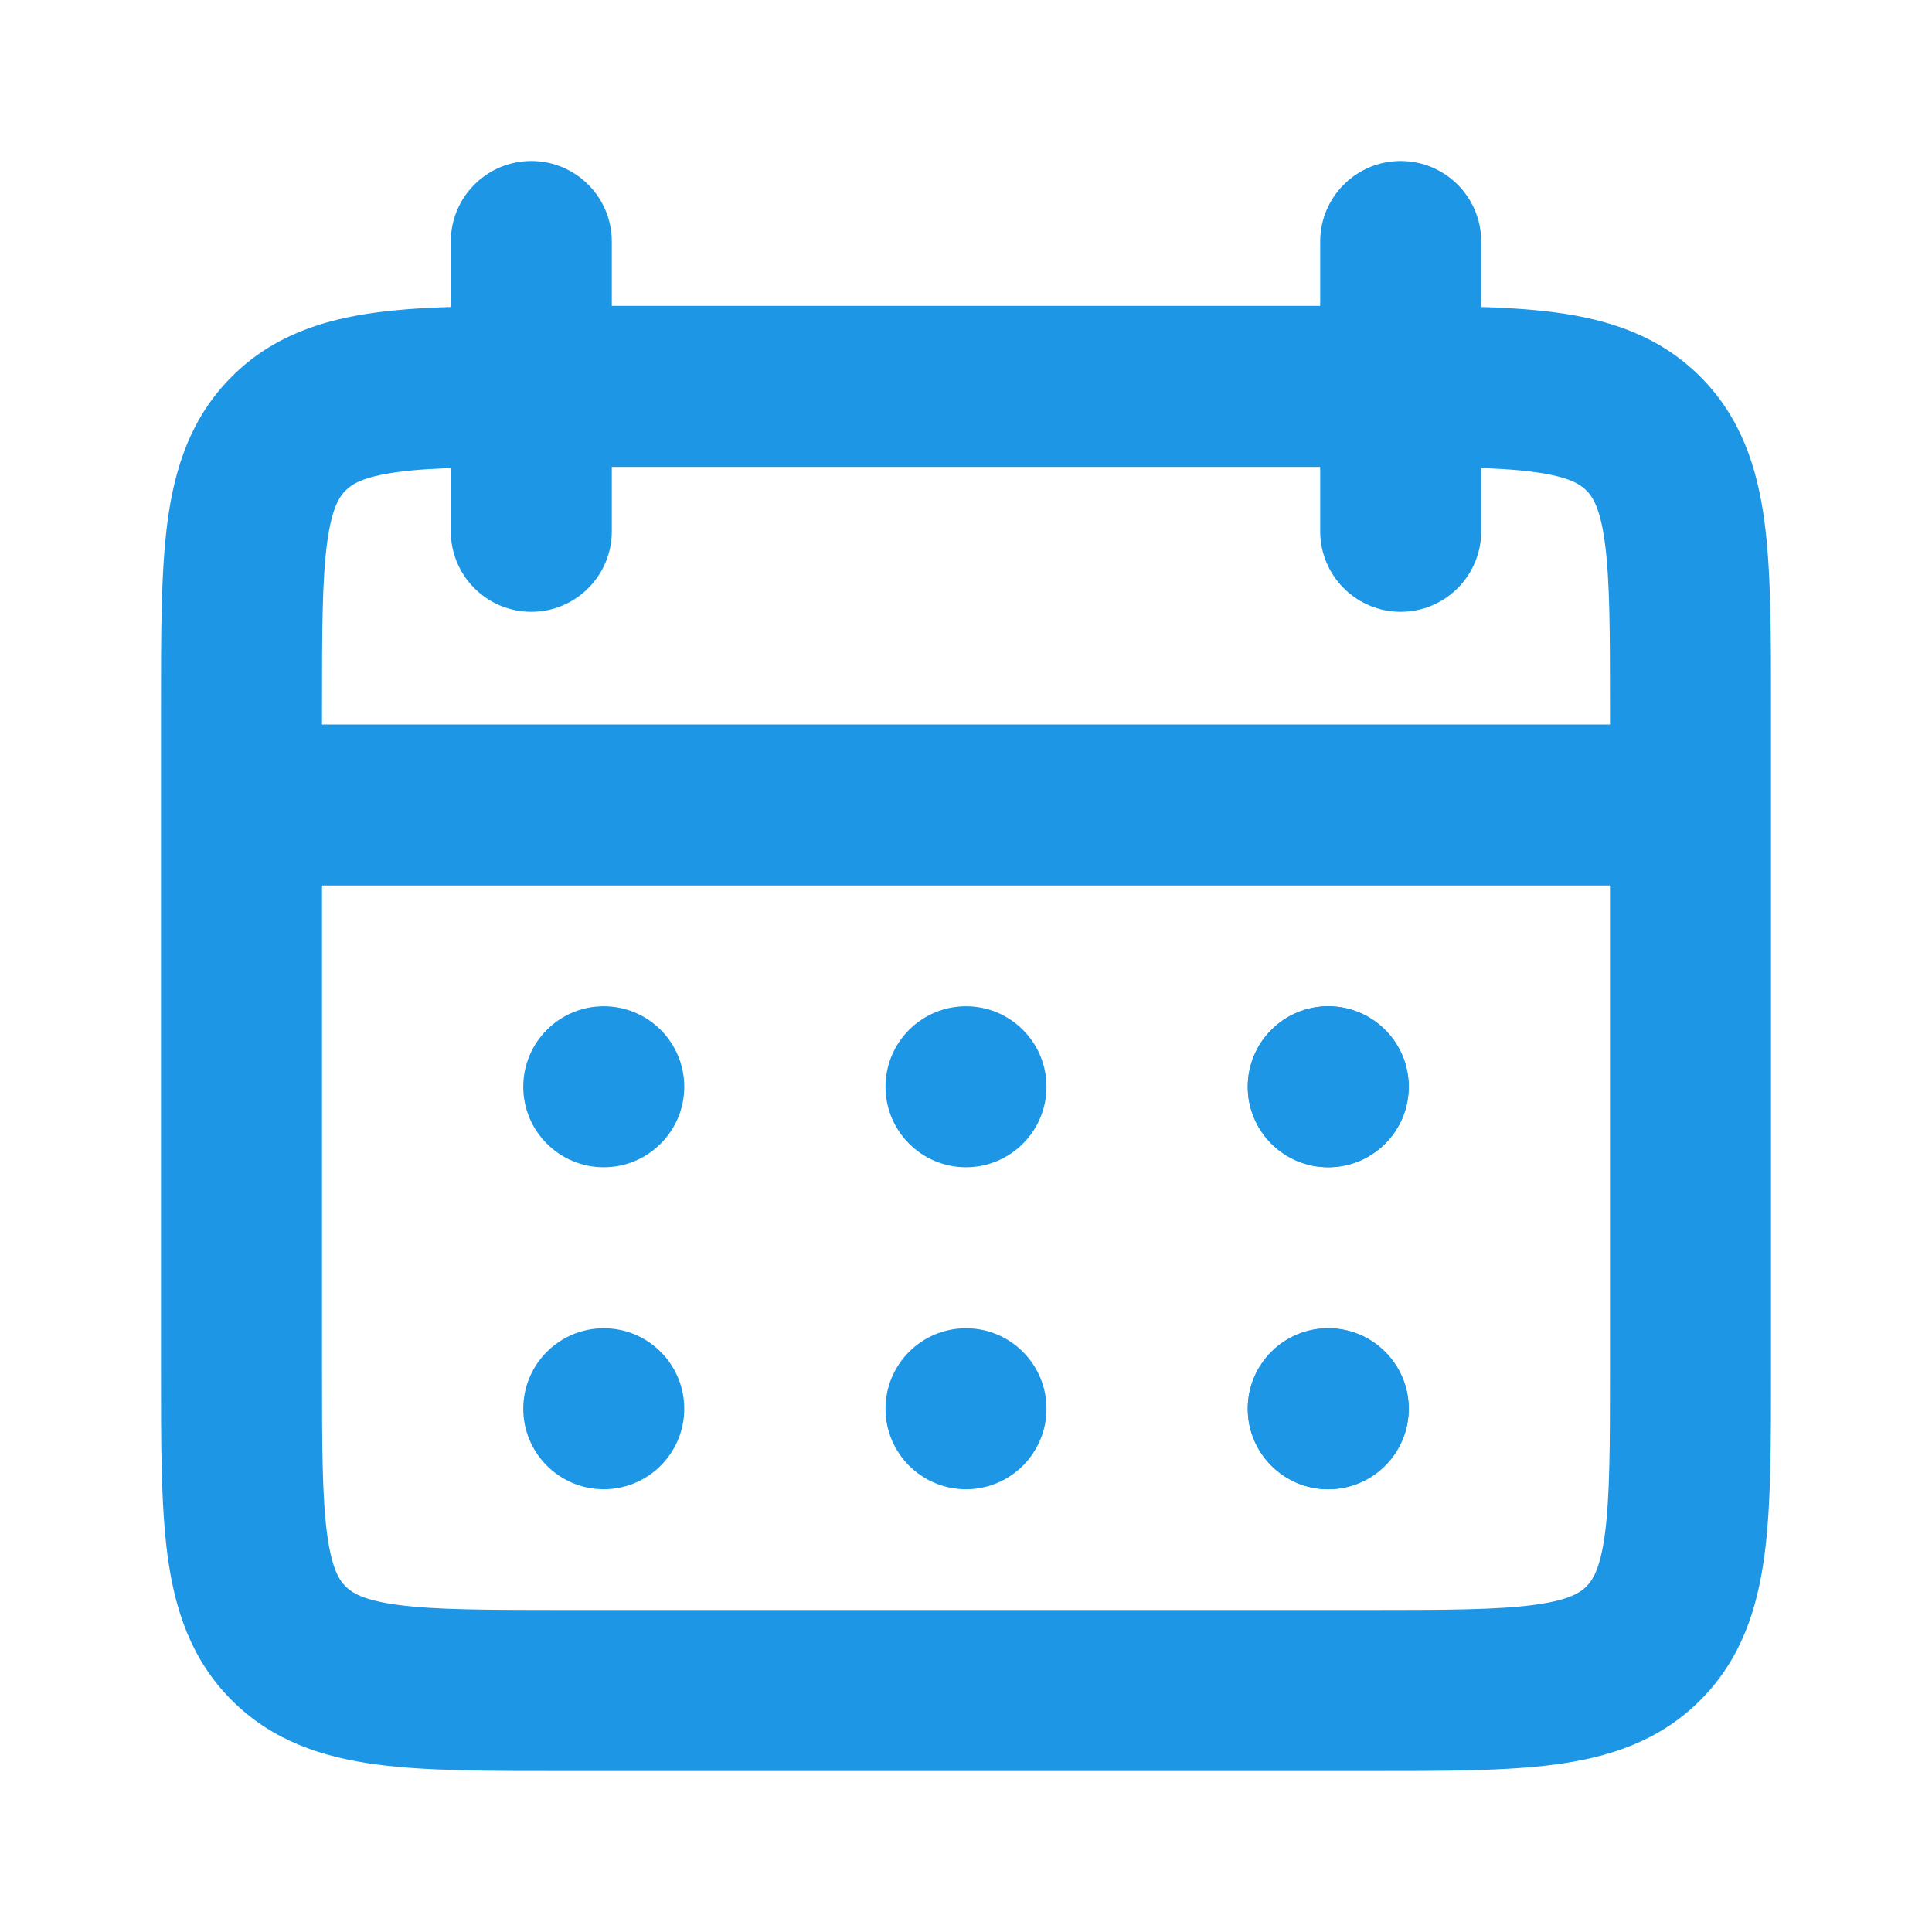 <?xml version="1.0" encoding="UTF-8"?>
<svg xmlns="http://www.w3.org/2000/svg" width="24" height="24" viewBox="0 0 24 24" fill="none">
  <g clip-path="url(#clip0_807_141194)">
    <path d="M18.4 3C18.4 2.448 17.952 2 17.4 2C16.848 2 16.4 2.448 16.4 3H18.4ZM16.4 6.6C16.4 7.152 16.848 7.6 17.4 7.6C17.952 7.6 18.4 7.152 18.4 6.6H16.4ZM7.6 3C7.6 2.448 7.152 2 6.6 2C6.048 2 5.6 2.448 5.6 3H7.6ZM5.6 6.6C5.6 7.152 6.048 7.6 6.6 7.6C7.152 7.6 7.6 7.152 7.6 6.6H5.6ZM3.586 20.414L2.879 21.121L3.586 20.414ZM20.414 20.414L19.707 19.707L20.414 20.414ZM20.414 5.386L21.121 4.679L20.414 5.386ZM3.586 5.386L2.879 4.679L3.586 5.386ZM21 8.8H20V17H21H22V8.8H21ZM17 21V20H7V21V22H17V21ZM3 17H4V8.8H3H2V17H3ZM7.001 4.8V5.8C7.008 5.8 7.015 5.8 7.022 5.8C7.029 5.8 7.036 5.8 7.043 5.8C7.05 5.8 7.057 5.8 7.064 5.8C7.07 5.8 7.077 5.8 7.084 5.8C7.091 5.8 7.098 5.8 7.105 5.8C7.112 5.8 7.119 5.8 7.126 5.8C7.132 5.8 7.139 5.8 7.146 5.8C7.153 5.8 7.16 5.8 7.167 5.8C7.174 5.8 7.181 5.8 7.188 5.8C7.194 5.8 7.201 5.8 7.208 5.8C7.215 5.8 7.222 5.8 7.229 5.8C7.236 5.8 7.242 5.8 7.249 5.8C7.256 5.8 7.263 5.8 7.27 5.8C7.277 5.8 7.284 5.8 7.29 5.8C7.297 5.8 7.304 5.8 7.311 5.8C7.318 5.8 7.325 5.8 7.332 5.8C7.338 5.8 7.345 5.8 7.352 5.8C7.359 5.8 7.366 5.8 7.373 5.8C7.379 5.8 7.386 5.8 7.393 5.8C7.4 5.8 7.407 5.8 7.414 5.8C7.42 5.8 7.427 5.8 7.434 5.8C7.441 5.8 7.448 5.8 7.455 5.8C7.461 5.8 7.468 5.8 7.475 5.8C7.482 5.8 7.489 5.8 7.495 5.8C7.502 5.8 7.509 5.8 7.516 5.8C7.523 5.8 7.529 5.8 7.536 5.8C7.543 5.8 7.55 5.8 7.557 5.8C7.563 5.8 7.57 5.8 7.577 5.8C7.584 5.8 7.591 5.8 7.597 5.8C7.604 5.8 7.611 5.8 7.618 5.8C7.625 5.8 7.631 5.8 7.638 5.8C7.645 5.8 7.652 5.8 7.658 5.8C7.665 5.8 7.672 5.8 7.679 5.8C7.685 5.8 7.692 5.8 7.699 5.8C7.706 5.8 7.713 5.8 7.719 5.8C7.726 5.8 7.733 5.8 7.74 5.8C7.746 5.8 7.753 5.8 7.76 5.8C7.767 5.8 7.773 5.8 7.78 5.8C7.787 5.8 7.794 5.8 7.8 5.8C7.807 5.8 7.814 5.8 7.821 5.8C7.827 5.8 7.834 5.8 7.841 5.8C7.848 5.8 7.854 5.8 7.861 5.8C7.868 5.8 7.874 5.8 7.881 5.8C7.888 5.8 7.895 5.8 7.901 5.8C7.908 5.8 7.915 5.8 7.922 5.8C7.928 5.8 7.935 5.8 7.942 5.8C7.948 5.8 7.955 5.8 7.962 5.8C7.969 5.8 7.975 5.8 7.982 5.8C7.989 5.8 7.995 5.8 8.002 5.8C8.009 5.8 8.016 5.8 8.022 5.8C8.029 5.8 8.036 5.8 8.042 5.8C8.049 5.8 8.056 5.8 8.062 5.8C8.069 5.8 8.076 5.8 8.082 5.8C8.089 5.8 8.096 5.8 8.103 5.8C8.109 5.8 8.116 5.8 8.123 5.8C8.129 5.8 8.136 5.8 8.143 5.8C8.149 5.8 8.156 5.8 8.163 5.8C8.169 5.8 8.176 5.8 8.183 5.8C8.189 5.8 8.196 5.8 8.203 5.8C8.209 5.8 8.216 5.8 8.223 5.8C8.229 5.8 8.236 5.8 8.243 5.8C8.249 5.8 8.256 5.8 8.263 5.8C8.269 5.8 8.276 5.8 8.283 5.8C8.289 5.8 8.296 5.8 8.303 5.8C8.309 5.8 8.316 5.8 8.323 5.8C8.329 5.8 8.336 5.8 8.342 5.8C8.349 5.8 8.356 5.8 8.362 5.8C8.369 5.8 8.376 5.8 8.382 5.8C8.389 5.8 8.396 5.8 8.402 5.8C8.409 5.8 8.415 5.8 8.422 5.8C8.429 5.8 8.435 5.8 8.442 5.8C8.449 5.8 8.455 5.8 8.462 5.8C8.468 5.8 8.475 5.8 8.482 5.8C8.488 5.8 8.495 5.8 8.502 5.8C8.508 5.8 8.515 5.8 8.521 5.8C8.528 5.8 8.535 5.8 8.541 5.8C8.548 5.8 8.554 5.8 8.561 5.8C8.568 5.8 8.574 5.8 8.581 5.8C8.587 5.8 8.594 5.8 8.601 5.8C8.607 5.8 8.614 5.8 8.62 5.8C8.627 5.8 8.634 5.8 8.64 5.8C8.647 5.8 8.653 5.8 8.66 5.8C8.667 5.8 8.673 5.8 8.68 5.8C8.686 5.8 8.693 5.8 8.699 5.8C8.706 5.8 8.713 5.8 8.719 5.8C8.726 5.8 8.732 5.8 8.739 5.8C8.746 5.8 8.752 5.8 8.759 5.8C8.765 5.8 8.772 5.8 8.778 5.8C8.785 5.8 8.792 5.8 8.798 5.8C8.805 5.8 8.811 5.8 8.818 5.8C8.824 5.8 8.831 5.8 8.837 5.8C8.844 5.8 8.851 5.8 8.857 5.8C8.864 5.8 8.87 5.8 8.877 5.8C8.883 5.8 8.89 5.8 8.896 5.8C8.903 5.8 8.91 5.8 8.916 5.8C8.923 5.8 8.929 5.8 8.936 5.8C8.942 5.8 8.949 5.8 8.955 5.8C8.962 5.8 8.968 5.8 8.975 5.8C8.982 5.8 8.988 5.8 8.995 5.8C9.001 5.8 9.008 5.8 9.014 5.8C9.021 5.8 9.027 5.8 9.034 5.8C9.04 5.8 9.047 5.8 9.053 5.8C9.06 5.8 9.066 5.8 9.073 5.8C9.079 5.8 9.086 5.8 9.092 5.8C9.099 5.8 9.106 5.8 9.112 5.8C9.119 5.8 9.125 5.8 9.132 5.8C9.138 5.8 9.145 5.8 9.151 5.8C9.158 5.8 9.164 5.8 9.171 5.8C9.177 5.8 9.184 5.8 9.19 5.8C9.197 5.8 9.203 5.8 9.21 5.8C9.216 5.8 9.223 5.8 9.229 5.8C9.236 5.8 9.242 5.8 9.249 5.8C9.255 5.8 9.262 5.8 9.268 5.8C9.275 5.8 9.281 5.8 9.288 5.8C9.294 5.8 9.301 5.8 9.307 5.8C9.314 5.8 9.32 5.8 9.327 5.8C9.333 5.8 9.34 5.8 9.346 5.8C9.353 5.8 9.359 5.8 9.366 5.8C9.372 5.8 9.379 5.8 9.385 5.8C9.391 5.8 9.398 5.8 9.404 5.8C9.411 5.8 9.417 5.8 9.424 5.8C9.43 5.8 9.437 5.8 9.443 5.8C9.45 5.8 9.456 5.8 9.463 5.8C9.469 5.8 9.476 5.8 9.482 5.8C9.489 5.8 9.495 5.8 9.501 5.8C9.508 5.8 9.514 5.8 9.521 5.8C9.527 5.8 9.534 5.8 9.54 5.8C9.547 5.8 9.553 5.8 9.56 5.8C9.566 5.8 9.573 5.8 9.579 5.8C9.585 5.8 9.592 5.8 9.598 5.8C9.605 5.8 9.611 5.8 9.618 5.8C9.624 5.8 9.631 5.8 9.637 5.8C9.644 5.8 9.65 5.8 9.656 5.8C9.663 5.8 9.669 5.8 9.676 5.8C9.682 5.8 9.689 5.8 9.695 5.8C9.702 5.8 9.708 5.8 9.714 5.8C9.721 5.8 9.727 5.8 9.734 5.8C9.74 5.8 9.747 5.8 9.753 5.8C9.759 5.8 9.766 5.8 9.772 5.8C9.779 5.8 9.785 5.8 9.792 5.8C9.798 5.8 9.804 5.8 9.811 5.8C9.817 5.8 9.824 5.8 9.83 5.8C9.837 5.8 9.843 5.8 9.849 5.8C9.856 5.8 9.862 5.8 9.869 5.8C9.875 5.8 9.882 5.8 9.888 5.8C9.894 5.8 9.901 5.8 9.907 5.8C9.914 5.8 9.92 5.8 9.926 5.8C9.933 5.8 9.939 5.8 9.946 5.8C9.952 5.8 9.959 5.8 9.965 5.8C9.971 5.8 9.978 5.8 9.984 5.8C9.991 5.8 9.997 5.8 10.003 5.8C10.01 5.8 10.016 5.8 10.023 5.8C10.029 5.8 10.035 5.8 10.042 5.8C10.048 5.8 10.055 5.8 10.061 5.8C10.068 5.8 10.074 5.8 10.08 5.8C10.087 5.8 10.093 5.8 10.099 5.8C10.106 5.8 10.112 5.8 10.119 5.8C10.125 5.8 10.131 5.8 10.138 5.8C10.144 5.8 10.151 5.8 10.157 5.8C10.163 5.8 10.17 5.8 10.176 5.8C10.183 5.8 10.189 5.8 10.195 5.8C10.202 5.8 10.208 5.8 10.214 5.8C10.221 5.8 10.227 5.8 10.234 5.8C10.24 5.8 10.246 5.8 10.253 5.8C10.259 5.8 10.266 5.8 10.272 5.8C10.278 5.8 10.285 5.8 10.291 5.8C10.297 5.8 10.304 5.8 10.31 5.8C10.317 5.8 10.323 5.8 10.329 5.8C10.336 5.8 10.342 5.8 10.348 5.8C10.355 5.8 10.361 5.8 10.368 5.8C10.374 5.8 10.38 5.8 10.387 5.8C10.393 5.8 10.399 5.8 10.406 5.8C10.412 5.8 10.419 5.8 10.425 5.8C10.431 5.8 10.438 5.8 10.444 5.8C10.45 5.8 10.457 5.8 10.463 5.8C10.47 5.8 10.476 5.8 10.482 5.8C10.489 5.8 10.495 5.8 10.501 5.8C10.508 5.8 10.514 5.8 10.52 5.8C10.527 5.8 10.533 5.8 10.54 5.8C10.546 5.8 10.552 5.8 10.559 5.8C10.565 5.8 10.571 5.8 10.578 5.8C10.584 5.8 10.59 5.8 10.597 5.8C10.603 5.8 10.609 5.8 10.616 5.8C10.622 5.8 10.629 5.8 10.635 5.8C10.641 5.8 10.648 5.8 10.654 5.8C10.66 5.8 10.667 5.8 10.673 5.8C10.679 5.8 10.686 5.8 10.692 5.8C10.698 5.8 10.705 5.8 10.711 5.8C10.717 5.8 10.724 5.8 10.73 5.8C10.736 5.8 10.743 5.8 10.749 5.8C10.755 5.8 10.762 5.8 10.768 5.8C10.774 5.8 10.781 5.8 10.787 5.8C10.793 5.8 10.8 5.8 10.806 5.8C10.813 5.8 10.819 5.8 10.825 5.8C10.832 5.8 10.838 5.8 10.844 5.8C10.851 5.8 10.857 5.8 10.863 5.8C10.87 5.8 10.876 5.8 10.882 5.8C10.889 5.8 10.895 5.8 10.901 5.8C10.908 5.8 10.914 5.8 10.92 5.8C10.927 5.8 10.933 5.8 10.939 5.8C10.946 5.8 10.952 5.8 10.958 5.8C10.965 5.8 10.971 5.8 10.977 5.8C10.984 5.8 10.99 5.8 10.996 5.8C11.003 5.8 11.009 5.8 11.015 5.8C11.022 5.8 11.028 5.8 11.034 5.8C11.041 5.8 11.047 5.8 11.053 5.8C11.06 5.8 11.066 5.8 11.072 5.8C11.079 5.8 11.085 5.8 11.091 5.8C11.098 5.8 11.104 5.8 11.11 5.8C11.117 5.8 11.123 5.8 11.129 5.8C11.136 5.8 11.142 5.8 11.148 5.8C11.154 5.8 11.161 5.8 11.167 5.8C11.173 5.8 11.18 5.8 11.186 5.8C11.192 5.8 11.199 5.8 11.205 5.8C11.211 5.8 11.218 5.8 11.224 5.8C11.23 5.8 11.237 5.8 11.243 5.8C11.249 5.8 11.256 5.8 11.262 5.8C11.268 5.8 11.274 5.8 11.281 5.8C11.287 5.8 11.293 5.8 11.3 5.8C11.306 5.8 11.312 5.8 11.319 5.8C11.325 5.8 11.331 5.8 11.338 5.8C11.344 5.8 11.35 5.8 11.357 5.8C11.363 5.8 11.369 5.8 11.376 5.8C11.382 5.8 11.388 5.8 11.395 5.8C11.401 5.8 11.407 5.8 11.414 5.8C11.42 5.8 11.426 5.8 11.432 5.8C11.439 5.8 11.445 5.8 11.451 5.8C11.458 5.8 11.464 5.8 11.47 5.8C11.477 5.8 11.483 5.8 11.489 5.8C11.495 5.8 11.502 5.8 11.508 5.8C11.514 5.8 11.521 5.8 11.527 5.8C11.533 5.8 11.54 5.8 11.546 5.8C11.552 5.8 11.559 5.8 11.565 5.8C11.571 5.8 11.578 5.8 11.584 5.8C11.59 5.8 11.597 5.8 11.603 5.8C11.609 5.8 11.615 5.8 11.622 5.8C11.628 5.8 11.634 5.8 11.641 5.8C11.647 5.8 11.653 5.8 11.659 5.8C11.666 5.8 11.672 5.8 11.678 5.8C11.685 5.8 11.691 5.8 11.697 5.8C11.704 5.8 11.71 5.8 11.716 5.8C11.723 5.8 11.729 5.8 11.735 5.8C11.742 5.8 11.748 5.8 11.754 5.8C11.76 5.8 11.767 5.8 11.773 5.8C11.779 5.8 11.786 5.8 11.792 5.8C11.798 5.8 11.805 5.8 11.811 5.8C11.817 5.8 11.823 5.8 11.83 5.8C11.836 5.8 11.842 5.8 11.849 5.8C11.855 5.8 11.861 5.8 11.868 5.8C11.874 5.8 11.88 5.8 11.886 5.8C11.893 5.8 11.899 5.8 11.905 5.8C11.912 5.8 11.918 5.8 11.924 5.8C11.931 5.8 11.937 5.8 11.943 5.8C11.95 5.8 11.956 5.8 11.962 5.8C11.969 5.8 11.975 5.8 11.981 5.8C11.987 5.8 11.994 5.8 12 5.8C12.006 5.8 12.013 5.8 12.019 5.8C12.025 5.8 12.031 5.8 12.038 5.8C12.044 5.8 12.05 5.8 12.057 5.8C12.063 5.8 12.069 5.8 12.076 5.8C12.082 5.8 12.088 5.8 12.095 5.8C12.101 5.8 12.107 5.8 12.114 5.8C12.12 5.8 12.126 5.8 12.132 5.8C12.139 5.8 12.145 5.8 12.151 5.8C12.158 5.8 12.164 5.8 12.17 5.8C12.177 5.8 12.183 5.8 12.189 5.8C12.195 5.8 12.202 5.8 12.208 5.8C12.214 5.8 12.221 5.8 12.227 5.8C12.233 5.8 12.24 5.8 12.246 5.8C12.252 5.8 12.258 5.8 12.265 5.8C12.271 5.8 12.277 5.8 12.284 5.8C12.29 5.8 12.296 5.8 12.303 5.8C12.309 5.8 12.315 5.8 12.322 5.8C12.328 5.8 12.334 5.8 12.341 5.8C12.347 5.8 12.353 5.8 12.359 5.8C12.366 5.8 12.372 5.8 12.378 5.8C12.385 5.8 12.391 5.8 12.397 5.8C12.403 5.8 12.41 5.8 12.416 5.8C12.422 5.8 12.429 5.8 12.435 5.8C12.441 5.8 12.448 5.8 12.454 5.8C12.46 5.8 12.467 5.8 12.473 5.8C12.479 5.8 12.486 5.8 12.492 5.8C12.498 5.8 12.505 5.8 12.511 5.8C12.517 5.8 12.523 5.8 12.53 5.8C12.536 5.8 12.542 5.8 12.549 5.8C12.555 5.8 12.561 5.8 12.568 5.8C12.574 5.8 12.58 5.8 12.586 5.8C12.593 5.8 12.599 5.8 12.605 5.8C12.612 5.8 12.618 5.8 12.624 5.8C12.631 5.8 12.637 5.8 12.643 5.8C12.65 5.8 12.656 5.8 12.662 5.8C12.669 5.8 12.675 5.8 12.681 5.8C12.688 5.8 12.694 5.8 12.7 5.8C12.707 5.8 12.713 5.8 12.719 5.8C12.726 5.8 12.732 5.8 12.738 5.8C12.744 5.8 12.751 5.8 12.757 5.8C12.763 5.8 12.77 5.8 12.776 5.8C12.782 5.8 12.789 5.8 12.795 5.8C12.801 5.8 12.808 5.8 12.814 5.8C12.82 5.8 12.827 5.8 12.833 5.8C12.839 5.8 12.846 5.8 12.852 5.8C12.858 5.8 12.864 5.8 12.871 5.8C12.877 5.8 12.883 5.8 12.89 5.8C12.896 5.8 12.902 5.8 12.909 5.8C12.915 5.8 12.921 5.8 12.928 5.8C12.934 5.8 12.94 5.8 12.947 5.8C12.953 5.8 12.959 5.8 12.966 5.8C12.972 5.8 12.978 5.8 12.985 5.8C12.991 5.8 12.997 5.8 13.004 5.8C13.01 5.8 13.016 5.8 13.023 5.8C13.029 5.8 13.035 5.8 13.042 5.8C13.048 5.8 13.054 5.8 13.061 5.8C13.067 5.8 13.073 5.8 13.08 5.8C13.086 5.8 13.092 5.8 13.099 5.8C13.105 5.8 13.111 5.8 13.118 5.8C13.124 5.8 13.13 5.8 13.137 5.8C13.143 5.8 13.149 5.8 13.156 5.8C13.162 5.8 13.168 5.8 13.175 5.8C13.181 5.8 13.187 5.8 13.194 5.8C13.2 5.8 13.207 5.8 13.213 5.8C13.219 5.8 13.226 5.8 13.232 5.8C13.238 5.8 13.245 5.8 13.251 5.8C13.257 5.8 13.264 5.8 13.27 5.8C13.276 5.8 13.283 5.8 13.289 5.8C13.295 5.8 13.302 5.8 13.308 5.8C13.314 5.8 13.321 5.8 13.327 5.8C13.333 5.8 13.34 5.8 13.346 5.8C13.352 5.8 13.359 5.8 13.365 5.8C13.371 5.8 13.378 5.8 13.384 5.8C13.391 5.8 13.397 5.8 13.403 5.8C13.41 5.8 13.416 5.8 13.422 5.8C13.429 5.8 13.435 5.8 13.441 5.8C13.448 5.8 13.454 5.8 13.46 5.8C13.467 5.8 13.473 5.8 13.48 5.8C13.486 5.8 13.492 5.8 13.499 5.8C13.505 5.8 13.511 5.8 13.518 5.8C13.524 5.8 13.53 5.8 13.537 5.8C13.543 5.8 13.55 5.8 13.556 5.8C13.562 5.8 13.569 5.8 13.575 5.8C13.581 5.8 13.588 5.8 13.594 5.8C13.601 5.8 13.607 5.8 13.613 5.8C13.62 5.8 13.626 5.8 13.632 5.8C13.639 5.8 13.645 5.8 13.652 5.8C13.658 5.8 13.664 5.8 13.671 5.8C13.677 5.8 13.683 5.8 13.69 5.8C13.696 5.8 13.703 5.8 13.709 5.8C13.715 5.8 13.722 5.8 13.728 5.8C13.734 5.8 13.741 5.8 13.747 5.8C13.754 5.8 13.76 5.8 13.766 5.8C13.773 5.8 13.779 5.8 13.786 5.8C13.792 5.8 13.798 5.8 13.805 5.8C13.811 5.8 13.817 5.8 13.824 5.8C13.83 5.8 13.837 5.8 13.843 5.8C13.849 5.8 13.856 5.8 13.862 5.8C13.869 5.8 13.875 5.8 13.881 5.8C13.888 5.8 13.894 5.8 13.9 5.8C13.907 5.8 13.913 5.8 13.92 5.8C13.926 5.8 13.932 5.8 13.939 5.8C13.945 5.8 13.952 5.8 13.958 5.8C13.965 5.8 13.971 5.8 13.977 5.8C13.984 5.8 13.99 5.8 13.997 5.8C14.003 5.8 14.009 5.8 14.016 5.8C14.022 5.8 14.029 5.8 14.035 5.8C14.041 5.8 14.048 5.8 14.054 5.8C14.061 5.8 14.067 5.8 14.073 5.8C14.08 5.8 14.086 5.8 14.093 5.8C14.099 5.8 14.106 5.8 14.112 5.8C14.118 5.8 14.125 5.8 14.131 5.8C14.138 5.8 14.144 5.8 14.151 5.8C14.157 5.8 14.163 5.8 14.17 5.8C14.176 5.8 14.183 5.8 14.189 5.8C14.195 5.8 14.202 5.8 14.208 5.8C14.215 5.8 14.221 5.8 14.228 5.8C14.234 5.8 14.241 5.8 14.247 5.8C14.253 5.8 14.26 5.8 14.266 5.8C14.273 5.8 14.279 5.8 14.286 5.8C14.292 5.8 14.299 5.8 14.305 5.8C14.311 5.8 14.318 5.8 14.324 5.8C14.331 5.8 14.337 5.8 14.344 5.8C14.35 5.8 14.357 5.8 14.363 5.8C14.369 5.8 14.376 5.8 14.382 5.8C14.389 5.8 14.395 5.8 14.402 5.8C14.408 5.8 14.415 5.8 14.421 5.8C14.428 5.8 14.434 5.8 14.44 5.8C14.447 5.8 14.453 5.8 14.46 5.8C14.466 5.8 14.473 5.8 14.479 5.8C14.486 5.8 14.492 5.8 14.498 5.8C14.505 5.8 14.511 5.8 14.518 5.8C14.524 5.8 14.531 5.8 14.537 5.8C14.544 5.8 14.55 5.8 14.557 5.8C14.563 5.8 14.57 5.8 14.576 5.8C14.583 5.8 14.589 5.8 14.596 5.8C14.602 5.8 14.608 5.8 14.615 5.8C14.621 5.8 14.628 5.8 14.634 5.8C14.641 5.8 14.647 5.8 14.654 5.8C14.66 5.8 14.667 5.8 14.673 5.8C14.68 5.8 14.686 5.8 14.693 5.8C14.699 5.8 14.706 5.8 14.712 5.8C14.719 5.8 14.725 5.8 14.732 5.8C14.738 5.8 14.745 5.8 14.751 5.8C14.758 5.8 14.764 5.8 14.771 5.8C14.777 5.8 14.784 5.8 14.79 5.8C14.797 5.8 14.803 5.8 14.81 5.8C14.816 5.8 14.823 5.8 14.829 5.8C14.836 5.8 14.842 5.8 14.849 5.8C14.855 5.8 14.862 5.8 14.868 5.8C14.875 5.8 14.881 5.8 14.888 5.8C14.895 5.8 14.901 5.8 14.908 5.8C14.914 5.8 14.921 5.8 14.927 5.8C14.934 5.8 14.94 5.8 14.947 5.8C14.953 5.8 14.96 5.8 14.966 5.8C14.973 5.8 14.979 5.8 14.986 5.8C14.992 5.8 14.999 5.8 15.005 5.8C15.012 5.8 15.018 5.8 15.025 5.8C15.032 5.8 15.038 5.8 15.045 5.8C15.051 5.8 15.058 5.8 15.064 5.8C15.071 5.8 15.077 5.8 15.084 5.8C15.091 5.8 15.097 5.8 15.104 5.8C15.11 5.8 15.117 5.8 15.123 5.8C15.13 5.8 15.136 5.8 15.143 5.8C15.149 5.8 15.156 5.8 15.163 5.8C15.169 5.8 15.176 5.8 15.182 5.8C15.189 5.8 15.195 5.8 15.202 5.8C15.209 5.8 15.215 5.8 15.222 5.8C15.228 5.8 15.235 5.8 15.241 5.8C15.248 5.8 15.255 5.8 15.261 5.8C15.268 5.8 15.274 5.8 15.281 5.8C15.287 5.8 15.294 5.8 15.3 5.8C15.307 5.8 15.314 5.8 15.32 5.8C15.327 5.8 15.333 5.8 15.34 5.8C15.347 5.8 15.353 5.8 15.36 5.8C15.366 5.8 15.373 5.8 15.38 5.8C15.386 5.8 15.393 5.8 15.399 5.8C15.406 5.8 15.413 5.8 15.419 5.8C15.426 5.8 15.432 5.8 15.439 5.8C15.446 5.8 15.452 5.8 15.459 5.8C15.465 5.8 15.472 5.8 15.479 5.8C15.485 5.8 15.492 5.8 15.498 5.8C15.505 5.8 15.512 5.8 15.518 5.8C15.525 5.8 15.531 5.8 15.538 5.8C15.545 5.8 15.551 5.8 15.558 5.8C15.565 5.8 15.571 5.8 15.578 5.8C15.585 5.8 15.591 5.8 15.598 5.8C15.604 5.8 15.611 5.8 15.618 5.8C15.624 5.8 15.631 5.8 15.638 5.8C15.644 5.8 15.651 5.8 15.658 5.8C15.664 5.8 15.671 5.8 15.678 5.8C15.684 5.8 15.691 5.8 15.697 5.8C15.704 5.8 15.711 5.8 15.717 5.8C15.724 5.8 15.731 5.8 15.737 5.8C15.744 5.8 15.751 5.8 15.757 5.8C15.764 5.8 15.771 5.8 15.777 5.8C15.784 5.8 15.791 5.8 15.797 5.8C15.804 5.8 15.811 5.8 15.817 5.8C15.824 5.8 15.831 5.8 15.837 5.8C15.844 5.8 15.851 5.8 15.857 5.8C15.864 5.8 15.871 5.8 15.877 5.8C15.884 5.8 15.891 5.8 15.897 5.8C15.904 5.8 15.911 5.8 15.918 5.8C15.924 5.8 15.931 5.8 15.938 5.8C15.944 5.8 15.951 5.8 15.958 5.8C15.964 5.8 15.971 5.8 15.978 5.8C15.985 5.8 15.991 5.8 15.998 5.8C16.005 5.8 16.011 5.8 16.018 5.8C16.025 5.8 16.031 5.8 16.038 5.8C16.045 5.8 16.052 5.8 16.058 5.8C16.065 5.8 16.072 5.8 16.078 5.8C16.085 5.8 16.092 5.8 16.099 5.8C16.105 5.8 16.112 5.8 16.119 5.8C16.125 5.8 16.132 5.8 16.139 5.8C16.146 5.8 16.152 5.8 16.159 5.8C16.166 5.8 16.173 5.8 16.179 5.8C16.186 5.8 16.193 5.8 16.2 5.8C16.206 5.8 16.213 5.8 16.22 5.8C16.227 5.8 16.233 5.8 16.24 5.8C16.247 5.8 16.254 5.8 16.26 5.8C16.267 5.8 16.274 5.8 16.281 5.8C16.288 5.8 16.294 5.8 16.301 5.8C16.308 5.8 16.314 5.8 16.321 5.8C16.328 5.8 16.335 5.8 16.342 5.8C16.348 5.8 16.355 5.8 16.362 5.8C16.369 5.8 16.375 5.8 16.382 5.8C16.389 5.8 16.396 5.8 16.403 5.8C16.409 5.8 16.416 5.8 16.423 5.8C16.43 5.8 16.437 5.8 16.443 5.8C16.45 5.8 16.457 5.8 16.464 5.8C16.471 5.8 16.477 5.8 16.484 5.8C16.491 5.8 16.498 5.8 16.505 5.8C16.511 5.8 16.518 5.8 16.525 5.8C16.532 5.8 16.539 5.8 16.546 5.8C16.552 5.8 16.559 5.8 16.566 5.8C16.573 5.8 16.58 5.8 16.586 5.8C16.593 5.8 16.6 5.8 16.607 5.8C16.614 5.8 16.621 5.8 16.627 5.8C16.634 5.8 16.641 5.8 16.648 5.8C16.655 5.8 16.662 5.8 16.668 5.8C16.675 5.8 16.682 5.8 16.689 5.8C16.696 5.8 16.703 5.8 16.709 5.8C16.716 5.8 16.723 5.8 16.73 5.8C16.737 5.8 16.744 5.8 16.751 5.8C16.758 5.8 16.764 5.8 16.771 5.8C16.778 5.8 16.785 5.8 16.792 5.8C16.799 5.8 16.806 5.8 16.812 5.8C16.819 5.8 16.826 5.8 16.833 5.8C16.84 5.8 16.847 5.8 16.854 5.8C16.861 5.8 16.867 5.8 16.874 5.8C16.881 5.8 16.888 5.8 16.895 5.8C16.902 5.8 16.909 5.8 16.916 5.8C16.923 5.8 16.93 5.8 16.936 5.8C16.943 5.8 16.95 5.8 16.957 5.8C16.964 5.8 16.971 5.8 16.978 5.8C16.985 5.8 16.992 5.8 16.999 5.8V4.8V3.8C16.992 3.8 16.985 3.8 16.978 3.8C16.971 3.8 16.964 3.8 16.957 3.8C16.95 3.8 16.943 3.8 16.936 3.8C16.93 3.8 16.923 3.8 16.916 3.8C16.909 3.8 16.902 3.8 16.895 3.8C16.888 3.8 16.881 3.8 16.874 3.8C16.867 3.8 16.861 3.8 16.854 3.8C16.847 3.8 16.84 3.8 16.833 3.8C16.826 3.8 16.819 3.8 16.812 3.8C16.806 3.8 16.799 3.8 16.792 3.8C16.785 3.8 16.778 3.8 16.771 3.8C16.764 3.8 16.758 3.8 16.751 3.8C16.744 3.8 16.737 3.8 16.73 3.8C16.723 3.8 16.716 3.8 16.709 3.8C16.703 3.8 16.696 3.8 16.689 3.8C16.682 3.8 16.675 3.8 16.668 3.8C16.662 3.8 16.655 3.8 16.648 3.8C16.641 3.8 16.634 3.8 16.627 3.8C16.621 3.8 16.614 3.8 16.607 3.8C16.6 3.8 16.593 3.8 16.586 3.8C16.58 3.8 16.573 3.8 16.566 3.8C16.559 3.8 16.552 3.8 16.546 3.8C16.539 3.8 16.532 3.8 16.525 3.8C16.518 3.8 16.511 3.8 16.505 3.8C16.498 3.8 16.491 3.8 16.484 3.8C16.477 3.8 16.471 3.8 16.464 3.8C16.457 3.8 16.45 3.8 16.443 3.8C16.437 3.8 16.43 3.8 16.423 3.8C16.416 3.8 16.409 3.8 16.403 3.8C16.396 3.8 16.389 3.8 16.382 3.8C16.375 3.8 16.369 3.8 16.362 3.8C16.355 3.8 16.348 3.8 16.342 3.8C16.335 3.8 16.328 3.8 16.321 3.8C16.314 3.8 16.308 3.8 16.301 3.8C16.294 3.8 16.288 3.8 16.281 3.8C16.274 3.8 16.267 3.8 16.26 3.8C16.254 3.8 16.247 3.8 16.24 3.8C16.233 3.8 16.227 3.8 16.22 3.8C16.213 3.8 16.206 3.8 16.2 3.8C16.193 3.8 16.186 3.8 16.179 3.8C16.173 3.8 16.166 3.8 16.159 3.8C16.152 3.8 16.146 3.8 16.139 3.8C16.132 3.8 16.125 3.8 16.119 3.8C16.112 3.8 16.105 3.8 16.099 3.8C16.092 3.8 16.085 3.8 16.078 3.8C16.072 3.8 16.065 3.8 16.058 3.8C16.052 3.8 16.045 3.8 16.038 3.8C16.031 3.8 16.025 3.8 16.018 3.8C16.011 3.8 16.005 3.8 15.998 3.8C15.991 3.8 15.985 3.8 15.978 3.8C15.971 3.8 15.964 3.8 15.958 3.8C15.951 3.8 15.944 3.8 15.938 3.8C15.931 3.8 15.924 3.8 15.918 3.8C15.911 3.8 15.904 3.8 15.897 3.8C15.891 3.8 15.884 3.8 15.877 3.8C15.871 3.8 15.864 3.8 15.857 3.8C15.851 3.8 15.844 3.8 15.837 3.8C15.831 3.8 15.824 3.8 15.817 3.8C15.811 3.8 15.804 3.8 15.797 3.8C15.791 3.8 15.784 3.8 15.777 3.8C15.771 3.8 15.764 3.8 15.757 3.8C15.751 3.8 15.744 3.8 15.737 3.8C15.731 3.8 15.724 3.8 15.717 3.8C15.711 3.8 15.704 3.8 15.697 3.8C15.691 3.8 15.684 3.8 15.678 3.8C15.671 3.8 15.664 3.8 15.658 3.8C15.651 3.8 15.644 3.8 15.638 3.8C15.631 3.8 15.624 3.8 15.618 3.8C15.611 3.8 15.604 3.8 15.598 3.8C15.591 3.8 15.585 3.8 15.578 3.8C15.571 3.8 15.565 3.8 15.558 3.8C15.551 3.8 15.545 3.8 15.538 3.8C15.531 3.8 15.525 3.8 15.518 3.8C15.512 3.8 15.505 3.8 15.498 3.8C15.492 3.8 15.485 3.8 15.479 3.8C15.472 3.8 15.465 3.8 15.459 3.8C15.452 3.8 15.446 3.8 15.439 3.8C15.432 3.8 15.426 3.8 15.419 3.8C15.413 3.8 15.406 3.8 15.399 3.8C15.393 3.8 15.386 3.8 15.38 3.8C15.373 3.8 15.366 3.8 15.36 3.8C15.353 3.8 15.347 3.8 15.34 3.8C15.333 3.8 15.327 3.8 15.32 3.8C15.314 3.8 15.307 3.8 15.3 3.8C15.294 3.8 15.287 3.8 15.281 3.8C15.274 3.8 15.268 3.8 15.261 3.8C15.255 3.8 15.248 3.8 15.241 3.8C15.235 3.8 15.228 3.8 15.222 3.8C15.215 3.8 15.209 3.8 15.202 3.8C15.195 3.8 15.189 3.8 15.182 3.8C15.176 3.8 15.169 3.8 15.163 3.8C15.156 3.8 15.149 3.8 15.143 3.8C15.136 3.8 15.13 3.8 15.123 3.8C15.117 3.8 15.11 3.8 15.104 3.8C15.097 3.8 15.091 3.8 15.084 3.8C15.077 3.8 15.071 3.8 15.064 3.8C15.058 3.8 15.051 3.8 15.045 3.8C15.038 3.8 15.032 3.8 15.025 3.8C15.018 3.8 15.012 3.8 15.005 3.8C14.999 3.8 14.992 3.8 14.986 3.8C14.979 3.8 14.973 3.8 14.966 3.8C14.96 3.8 14.953 3.8 14.947 3.8C14.94 3.8 14.934 3.8 14.927 3.8C14.921 3.8 14.914 3.8 14.908 3.8C14.901 3.8 14.895 3.8 14.888 3.8C14.881 3.8 14.875 3.8 14.868 3.8C14.862 3.8 14.855 3.8 14.849 3.8C14.842 3.8 14.836 3.8 14.829 3.8C14.823 3.8 14.816 3.8 14.81 3.8C14.803 3.8 14.797 3.8 14.79 3.8C14.784 3.8 14.777 3.8 14.771 3.8C14.764 3.8 14.758 3.8 14.751 3.8C14.745 3.8 14.738 3.8 14.732 3.8C14.725 3.8 14.719 3.8 14.712 3.8C14.706 3.8 14.699 3.8 14.693 3.8C14.686 3.8 14.68 3.8 14.673 3.8C14.667 3.8 14.66 3.8 14.654 3.8C14.647 3.8 14.641 3.8 14.634 3.8C14.628 3.8 14.621 3.8 14.615 3.8C14.608 3.8 14.602 3.8 14.596 3.8C14.589 3.8 14.583 3.8 14.576 3.8C14.57 3.8 14.563 3.8 14.557 3.8C14.55 3.8 14.544 3.8 14.537 3.8C14.531 3.8 14.524 3.8 14.518 3.8C14.511 3.8 14.505 3.8 14.498 3.8C14.492 3.8 14.486 3.8 14.479 3.8C14.473 3.8 14.466 3.8 14.46 3.8C14.453 3.8 14.447 3.8 14.44 3.8C14.434 3.8 14.428 3.8 14.421 3.8C14.415 3.8 14.408 3.8 14.402 3.8C14.395 3.8 14.389 3.8 14.382 3.8C14.376 3.8 14.369 3.8 14.363 3.8C14.357 3.8 14.35 3.8 14.344 3.8C14.337 3.8 14.331 3.8 14.324 3.8C14.318 3.8 14.311 3.8 14.305 3.8C14.299 3.8 14.292 3.8 14.286 3.8C14.279 3.8 14.273 3.8 14.266 3.8C14.26 3.8 14.253 3.8 14.247 3.8C14.241 3.8 14.234 3.8 14.228 3.8C14.221 3.8 14.215 3.8 14.208 3.8C14.202 3.8 14.195 3.8 14.189 3.8C14.183 3.8 14.176 3.8 14.17 3.8C14.163 3.8 14.157 3.8 14.151 3.8C14.144 3.8 14.138 3.8 14.131 3.8C14.125 3.8 14.118 3.8 14.112 3.8C14.106 3.8 14.099 3.8 14.093 3.8C14.086 3.8 14.08 3.8 14.073 3.8C14.067 3.8 14.061 3.8 14.054 3.8C14.048 3.8 14.041 3.8 14.035 3.8C14.029 3.8 14.022 3.8 14.016 3.8C14.009 3.8 14.003 3.8 13.997 3.8C13.99 3.8 13.984 3.8 13.977 3.8C13.971 3.8 13.965 3.8 13.958 3.8C13.952 3.8 13.945 3.8 13.939 3.8C13.932 3.8 13.926 3.8 13.92 3.8C13.913 3.8 13.907 3.8 13.9 3.8C13.894 3.8 13.888 3.8 13.881 3.8C13.875 3.8 13.869 3.8 13.862 3.8C13.856 3.8 13.849 3.8 13.843 3.8C13.837 3.8 13.83 3.8 13.824 3.8C13.817 3.8 13.811 3.8 13.805 3.8C13.798 3.8 13.792 3.8 13.786 3.8C13.779 3.8 13.773 3.8 13.766 3.8C13.76 3.8 13.754 3.8 13.747 3.8C13.741 3.8 13.734 3.8 13.728 3.8C13.722 3.8 13.715 3.8 13.709 3.8C13.703 3.8 13.696 3.8 13.69 3.8C13.683 3.8 13.677 3.8 13.671 3.8C13.664 3.8 13.658 3.8 13.652 3.8C13.645 3.8 13.639 3.8 13.632 3.8C13.626 3.8 13.62 3.8 13.613 3.8C13.607 3.8 13.601 3.8 13.594 3.8C13.588 3.8 13.581 3.8 13.575 3.8C13.569 3.8 13.562 3.8 13.556 3.8C13.55 3.8 13.543 3.8 13.537 3.8C13.53 3.8 13.524 3.8 13.518 3.8C13.511 3.8 13.505 3.8 13.499 3.8C13.492 3.8 13.486 3.8 13.48 3.8C13.473 3.8 13.467 3.8 13.46 3.8C13.454 3.8 13.448 3.8 13.441 3.8C13.435 3.8 13.429 3.8 13.422 3.8C13.416 3.8 13.41 3.8 13.403 3.8C13.397 3.8 13.391 3.8 13.384 3.8C13.378 3.8 13.371 3.8 13.365 3.8C13.359 3.8 13.352 3.8 13.346 3.8C13.34 3.8 13.333 3.8 13.327 3.8C13.321 3.8 13.314 3.8 13.308 3.8C13.302 3.8 13.295 3.8 13.289 3.8C13.283 3.8 13.276 3.8 13.27 3.8C13.264 3.8 13.257 3.8 13.251 3.8C13.245 3.8 13.238 3.8 13.232 3.8C13.226 3.8 13.219 3.8 13.213 3.8C13.207 3.8 13.2 3.8 13.194 3.8C13.187 3.8 13.181 3.8 13.175 3.8C13.168 3.8 13.162 3.8 13.156 3.8C13.149 3.8 13.143 3.8 13.137 3.8C13.13 3.8 13.124 3.8 13.118 3.8C13.111 3.8 13.105 3.8 13.099 3.8C13.092 3.8 13.086 3.8 13.08 3.8C13.073 3.8 13.067 3.8 13.061 3.8C13.054 3.8 13.048 3.8 13.042 3.8C13.035 3.8 13.029 3.8 13.023 3.8C13.016 3.8 13.01 3.8 13.004 3.8C12.997 3.8 12.991 3.8 12.985 3.8C12.978 3.8 12.972 3.8 12.966 3.8C12.959 3.8 12.953 3.8 12.947 3.8C12.94 3.8 12.934 3.8 12.928 3.8C12.921 3.8 12.915 3.8 12.909 3.8C12.902 3.8 12.896 3.8 12.89 3.8C12.883 3.8 12.877 3.8 12.871 3.8C12.864 3.8 12.858 3.8 12.852 3.8C12.846 3.8 12.839 3.8 12.833 3.8C12.827 3.8 12.82 3.8 12.814 3.8C12.808 3.8 12.801 3.8 12.795 3.8C12.789 3.8 12.782 3.8 12.776 3.8C12.77 3.8 12.763 3.8 12.757 3.8C12.751 3.8 12.744 3.8 12.738 3.8C12.732 3.8 12.726 3.8 12.719 3.8C12.713 3.8 12.707 3.8 12.7 3.8C12.694 3.8 12.688 3.8 12.681 3.8C12.675 3.8 12.669 3.8 12.662 3.8C12.656 3.8 12.65 3.8 12.643 3.8C12.637 3.8 12.631 3.8 12.624 3.8C12.618 3.8 12.612 3.8 12.605 3.8C12.599 3.8 12.593 3.8 12.586 3.8C12.58 3.8 12.574 3.8 12.568 3.8C12.561 3.8 12.555 3.8 12.549 3.8C12.542 3.8 12.536 3.8 12.53 3.8C12.523 3.8 12.517 3.8 12.511 3.8C12.505 3.8 12.498 3.8 12.492 3.8C12.486 3.8 12.479 3.8 12.473 3.8C12.467 3.8 12.46 3.8 12.454 3.8C12.448 3.8 12.441 3.8 12.435 3.8C12.429 3.8 12.422 3.8 12.416 3.8C12.41 3.8 12.403 3.8 12.397 3.8C12.391 3.8 12.385 3.8 12.378 3.8C12.372 3.8 12.366 3.8 12.359 3.8C12.353 3.8 12.347 3.8 12.341 3.8C12.334 3.8 12.328 3.8 12.322 3.8C12.315 3.8 12.309 3.8 12.303 3.8C12.296 3.8 12.29 3.8 12.284 3.8C12.277 3.8 12.271 3.8 12.265 3.8C12.258 3.8 12.252 3.8 12.246 3.8C12.24 3.8 12.233 3.8 12.227 3.8C12.221 3.8 12.214 3.8 12.208 3.8C12.202 3.8 12.195 3.8 12.189 3.8C12.183 3.8 12.177 3.8 12.17 3.8C12.164 3.8 12.158 3.8 12.151 3.8C12.145 3.8 12.139 3.8 12.132 3.8C12.126 3.8 12.12 3.8 12.114 3.8C12.107 3.8 12.101 3.8 12.095 3.8C12.088 3.8 12.082 3.8 12.076 3.8C12.069 3.8 12.063 3.8 12.057 3.8C12.05 3.8 12.044 3.8 12.038 3.8C12.031 3.8 12.025 3.8 12.019 3.8C12.013 3.8 12.006 3.8 12 3.8C11.994 3.8 11.987 3.8 11.981 3.8C11.975 3.8 11.969 3.8 11.962 3.8C11.956 3.8 11.95 3.8 11.943 3.8C11.937 3.8 11.931 3.8 11.924 3.8C11.918 3.8 11.912 3.8 11.905 3.8C11.899 3.8 11.893 3.8 11.886 3.8C11.88 3.8 11.874 3.8 11.868 3.8C11.861 3.8 11.855 3.8 11.849 3.8C11.842 3.8 11.836 3.8 11.83 3.8C11.823 3.8 11.817 3.8 11.811 3.8C11.805 3.8 11.798 3.8 11.792 3.8C11.786 3.8 11.779 3.8 11.773 3.8C11.767 3.8 11.76 3.8 11.754 3.8C11.748 3.8 11.742 3.8 11.735 3.8C11.729 3.8 11.723 3.8 11.716 3.8C11.71 3.8 11.704 3.8 11.697 3.8C11.691 3.8 11.685 3.8 11.678 3.8C11.672 3.8 11.666 3.8 11.659 3.8C11.653 3.8 11.647 3.8 11.641 3.8C11.634 3.8 11.628 3.8 11.622 3.8C11.615 3.8 11.609 3.8 11.603 3.8C11.597 3.8 11.59 3.8 11.584 3.8C11.578 3.8 11.571 3.8 11.565 3.8C11.559 3.8 11.552 3.8 11.546 3.8C11.54 3.8 11.533 3.8 11.527 3.8C11.521 3.8 11.514 3.8 11.508 3.8C11.502 3.8 11.495 3.8 11.489 3.8C11.483 3.8 11.477 3.8 11.47 3.8C11.464 3.8 11.458 3.8 11.451 3.8C11.445 3.8 11.439 3.8 11.432 3.8C11.426 3.8 11.42 3.8 11.414 3.8C11.407 3.8 11.401 3.8 11.395 3.8C11.388 3.8 11.382 3.8 11.376 3.8C11.369 3.8 11.363 3.8 11.357 3.8C11.35 3.8 11.344 3.8 11.338 3.8C11.331 3.8 11.325 3.8 11.319 3.8C11.312 3.8 11.306 3.8 11.3 3.8C11.293 3.8 11.287 3.8 11.281 3.8C11.274 3.8 11.268 3.8 11.262 3.8C11.256 3.8 11.249 3.8 11.243 3.8C11.237 3.8 11.23 3.8 11.224 3.8C11.218 3.8 11.211 3.8 11.205 3.8C11.199 3.8 11.192 3.8 11.186 3.8C11.18 3.8 11.173 3.8 11.167 3.8C11.161 3.8 11.154 3.8 11.148 3.8C11.142 3.8 11.136 3.8 11.129 3.8C11.123 3.8 11.117 3.8 11.11 3.8C11.104 3.8 11.098 3.8 11.091 3.8C11.085 3.8 11.079 3.8 11.072 3.8C11.066 3.8 11.06 3.8 11.053 3.8C11.047 3.8 11.041 3.8 11.034 3.8C11.028 3.8 11.022 3.8 11.015 3.8C11.009 3.8 11.003 3.8 10.996 3.8C10.99 3.8 10.984 3.8 10.977 3.8C10.971 3.8 10.965 3.8 10.958 3.8C10.952 3.8 10.946 3.8 10.939 3.8C10.933 3.8 10.927 3.8 10.92 3.8C10.914 3.8 10.908 3.8 10.901 3.8C10.895 3.8 10.889 3.8 10.882 3.8C10.876 3.8 10.87 3.8 10.863 3.8C10.857 3.8 10.851 3.8 10.844 3.8C10.838 3.8 10.832 3.8 10.825 3.8C10.819 3.8 10.813 3.8 10.806 3.8C10.8 3.8 10.793 3.8 10.787 3.8C10.781 3.8 10.774 3.8 10.768 3.8C10.762 3.8 10.755 3.8 10.749 3.8C10.743 3.8 10.736 3.8 10.73 3.8C10.724 3.8 10.717 3.8 10.711 3.8C10.705 3.8 10.698 3.8 10.692 3.8C10.686 3.8 10.679 3.8 10.673 3.8C10.667 3.8 10.66 3.8 10.654 3.8C10.648 3.8 10.641 3.8 10.635 3.8C10.629 3.8 10.622 3.8 10.616 3.8C10.609 3.8 10.603 3.8 10.597 3.8C10.59 3.8 10.584 3.8 10.578 3.8C10.571 3.8 10.565 3.8 10.559 3.8C10.552 3.8 10.546 3.8 10.54 3.8C10.533 3.8 10.527 3.8 10.52 3.8C10.514 3.8 10.508 3.8 10.501 3.8C10.495 3.8 10.489 3.8 10.482 3.8C10.476 3.8 10.47 3.8 10.463 3.8C10.457 3.8 10.45 3.8 10.444 3.8C10.438 3.8 10.431 3.8 10.425 3.8C10.419 3.8 10.412 3.8 10.406 3.8C10.399 3.8 10.393 3.8 10.387 3.8C10.38 3.8 10.374 3.8 10.368 3.8C10.361 3.8 10.355 3.8 10.348 3.8C10.342 3.8 10.336 3.8 10.329 3.8C10.323 3.8 10.317 3.8 10.31 3.8C10.304 3.8 10.297 3.8 10.291 3.8C10.285 3.8 10.278 3.8 10.272 3.8C10.266 3.8 10.259 3.8 10.253 3.8C10.246 3.8 10.24 3.8 10.234 3.8C10.227 3.8 10.221 3.8 10.214 3.8C10.208 3.8 10.202 3.8 10.195 3.8C10.189 3.8 10.183 3.8 10.176 3.8C10.17 3.8 10.163 3.8 10.157 3.8C10.151 3.8 10.144 3.8 10.138 3.8C10.131 3.8 10.125 3.8 10.119 3.8C10.112 3.8 10.106 3.8 10.099 3.8C10.093 3.8 10.087 3.8 10.08 3.8C10.074 3.8 10.068 3.8 10.061 3.8C10.055 3.8 10.048 3.8 10.042 3.8C10.035 3.8 10.029 3.8 10.023 3.8C10.016 3.8 10.01 3.8 10.003 3.8C9.997 3.8 9.991 3.8 9.984 3.8C9.978 3.8 9.971 3.8 9.965 3.8C9.959 3.8 9.952 3.8 9.946 3.8C9.939 3.8 9.933 3.8 9.926 3.8C9.92 3.8 9.914 3.8 9.907 3.8C9.901 3.8 9.894 3.8 9.888 3.8C9.882 3.8 9.875 3.8 9.869 3.8C9.862 3.8 9.856 3.8 9.849 3.8C9.843 3.8 9.837 3.8 9.83 3.8C9.824 3.8 9.817 3.8 9.811 3.8C9.804 3.8 9.798 3.8 9.792 3.8C9.785 3.8 9.779 3.8 9.772 3.8C9.766 3.8 9.759 3.8 9.753 3.8C9.747 3.8 9.74 3.8 9.734 3.8C9.727 3.8 9.721 3.8 9.714 3.8C9.708 3.8 9.702 3.8 9.695 3.8C9.689 3.8 9.682 3.8 9.676 3.8C9.669 3.8 9.663 3.8 9.656 3.8C9.65 3.8 9.644 3.8 9.637 3.8C9.631 3.8 9.624 3.8 9.618 3.8C9.611 3.8 9.605 3.8 9.598 3.8C9.592 3.8 9.585 3.8 9.579 3.8C9.573 3.8 9.566 3.8 9.56 3.8C9.553 3.8 9.547 3.8 9.54 3.8C9.534 3.8 9.527 3.8 9.521 3.8C9.514 3.8 9.508 3.8 9.501 3.8C9.495 3.8 9.489 3.8 9.482 3.8C9.476 3.8 9.469 3.8 9.463 3.8C9.456 3.8 9.45 3.8 9.443 3.8C9.437 3.8 9.43 3.8 9.424 3.8C9.417 3.8 9.411 3.8 9.404 3.8C9.398 3.8 9.391 3.8 9.385 3.8C9.379 3.8 9.372 3.8 9.366 3.8C9.359 3.8 9.353 3.8 9.346 3.8C9.34 3.8 9.333 3.8 9.327 3.8C9.32 3.8 9.314 3.8 9.307 3.8C9.301 3.8 9.294 3.8 9.288 3.8C9.281 3.8 9.275 3.8 9.268 3.8C9.262 3.8 9.255 3.8 9.249 3.8C9.242 3.8 9.236 3.8 9.229 3.8C9.223 3.8 9.216 3.8 9.21 3.8C9.203 3.8 9.197 3.8 9.19 3.8C9.184 3.8 9.177 3.8 9.171 3.8C9.164 3.8 9.158 3.8 9.151 3.8C9.145 3.8 9.138 3.8 9.132 3.8C9.125 3.8 9.119 3.8 9.112 3.8C9.106 3.8 9.099 3.8 9.092 3.8C9.086 3.8 9.079 3.8 9.073 3.8C9.066 3.8 9.06 3.8 9.053 3.8C9.047 3.8 9.04 3.8 9.034 3.8C9.027 3.8 9.021 3.8 9.014 3.8C9.008 3.8 9.001 3.8 8.995 3.8C8.988 3.8 8.982 3.8 8.975 3.8C8.968 3.8 8.962 3.8 8.955 3.8C8.949 3.8 8.942 3.8 8.936 3.8C8.929 3.8 8.923 3.8 8.916 3.8C8.91 3.8 8.903 3.8 8.896 3.8C8.89 3.8 8.883 3.8 8.877 3.8C8.87 3.8 8.864 3.8 8.857 3.8C8.851 3.8 8.844 3.8 8.837 3.8C8.831 3.8 8.824 3.8 8.818 3.8C8.811 3.8 8.805 3.8 8.798 3.8C8.792 3.8 8.785 3.8 8.778 3.8C8.772 3.8 8.765 3.8 8.759 3.8C8.752 3.8 8.746 3.8 8.739 3.8C8.732 3.8 8.726 3.8 8.719 3.8C8.713 3.8 8.706 3.8 8.699 3.8C8.693 3.8 8.686 3.8 8.68 3.8C8.673 3.8 8.667 3.8 8.66 3.8C8.653 3.8 8.647 3.8 8.64 3.8C8.634 3.8 8.627 3.8 8.62 3.8C8.614 3.8 8.607 3.8 8.601 3.8C8.594 3.8 8.587 3.8 8.581 3.8C8.574 3.8 8.568 3.8 8.561 3.8C8.554 3.8 8.548 3.8 8.541 3.8C8.535 3.8 8.528 3.8 8.521 3.8C8.515 3.8 8.508 3.8 8.502 3.8C8.495 3.8 8.488 3.8 8.482 3.8C8.475 3.8 8.468 3.8 8.462 3.8C8.455 3.8 8.449 3.8 8.442 3.8C8.435 3.8 8.429 3.8 8.422 3.8C8.415 3.8 8.409 3.8 8.402 3.8C8.396 3.8 8.389 3.8 8.382 3.8C8.376 3.8 8.369 3.8 8.362 3.8C8.356 3.8 8.349 3.8 8.342 3.8C8.336 3.8 8.329 3.8 8.323 3.8C8.316 3.8 8.309 3.8 8.303 3.8C8.296 3.8 8.289 3.8 8.283 3.8C8.276 3.8 8.269 3.8 8.263 3.8C8.256 3.8 8.249 3.8 8.243 3.8C8.236 3.8 8.229 3.8 8.223 3.8C8.216 3.8 8.209 3.8 8.203 3.8C8.196 3.8 8.189 3.8 8.183 3.8C8.176 3.8 8.169 3.8 8.163 3.8C8.156 3.8 8.149 3.8 8.143 3.8C8.136 3.8 8.129 3.8 8.123 3.8C8.116 3.8 8.109 3.8 8.103 3.8C8.096 3.8 8.089 3.8 8.082 3.8C8.076 3.8 8.069 3.8 8.062 3.8C8.056 3.8 8.049 3.8 8.042 3.8C8.036 3.8 8.029 3.8 8.022 3.8C8.016 3.8 8.009 3.8 8.002 3.8C7.995 3.8 7.989 3.8 7.982 3.8C7.975 3.8 7.969 3.8 7.962 3.8C7.955 3.8 7.948 3.8 7.942 3.8C7.935 3.8 7.928 3.8 7.922 3.8C7.915 3.8 7.908 3.8 7.901 3.8C7.895 3.8 7.888 3.8 7.881 3.8C7.874 3.8 7.868 3.8 7.861 3.8C7.854 3.8 7.848 3.8 7.841 3.8C7.834 3.8 7.827 3.8 7.821 3.8C7.814 3.8 7.807 3.8 7.8 3.8C7.794 3.8 7.787 3.8 7.78 3.8C7.773 3.8 7.767 3.8 7.76 3.8C7.753 3.8 7.746 3.8 7.74 3.8C7.733 3.8 7.726 3.8 7.719 3.8C7.713 3.8 7.706 3.8 7.699 3.8C7.692 3.8 7.685 3.8 7.679 3.8C7.672 3.8 7.665 3.8 7.658 3.8C7.652 3.8 7.645 3.8 7.638 3.8C7.631 3.8 7.625 3.8 7.618 3.8C7.611 3.8 7.604 3.8 7.597 3.8C7.591 3.8 7.584 3.8 7.577 3.8C7.57 3.8 7.563 3.8 7.557 3.8C7.55 3.8 7.543 3.8 7.536 3.8C7.529 3.8 7.523 3.8 7.516 3.8C7.509 3.8 7.502 3.8 7.495 3.8C7.489 3.8 7.482 3.8 7.475 3.8C7.468 3.8 7.461 3.8 7.455 3.8C7.448 3.8 7.441 3.8 7.434 3.8C7.427 3.8 7.42 3.8 7.414 3.8C7.407 3.8 7.4 3.8 7.393 3.8C7.386 3.8 7.379 3.8 7.373 3.8C7.366 3.8 7.359 3.8 7.352 3.8C7.345 3.8 7.338 3.8 7.332 3.8C7.325 3.8 7.318 3.8 7.311 3.8C7.304 3.8 7.297 3.8 7.29 3.8C7.284 3.8 7.277 3.8 7.27 3.8C7.263 3.8 7.256 3.8 7.249 3.8C7.242 3.8 7.236 3.8 7.229 3.8C7.222 3.8 7.215 3.8 7.208 3.8C7.201 3.8 7.194 3.8 7.188 3.8C7.181 3.8 7.174 3.8 7.167 3.8C7.16 3.8 7.153 3.8 7.146 3.8C7.139 3.8 7.132 3.8 7.126 3.8C7.119 3.8 7.112 3.8 7.105 3.8C7.098 3.8 7.091 3.8 7.084 3.8C7.077 3.8 7.07 3.8 7.064 3.8C7.057 3.8 7.05 3.8 7.043 3.8C7.036 3.8 7.029 3.8 7.022 3.8C7.015 3.8 7.008 3.8 7.001 3.8V4.8ZM21 10V9H3V10V11H21V10ZM17.4 3H16.4V6.6H17.4H18.4V3H17.4ZM6.6 3H5.6V6.6H6.6H7.6V3H6.6ZM7 21V20C6.029 20 5.401 19.998 4.939 19.936C4.505 19.877 4.369 19.783 4.293 19.707L3.586 20.414L2.879 21.121C3.388 21.631 4.017 21.83 4.672 21.918C5.299 22.002 6.085 22 7 22V21ZM3 17H2C2 17.915 1.998 18.701 2.082 19.328C2.17 19.983 2.369 20.612 2.879 21.121L3.586 20.414L4.293 19.707C4.217 19.631 4.123 19.495 4.064 19.061C4.002 18.599 4 17.971 4 17H3ZM21 17H20C20 17.971 19.998 18.599 19.936 19.061C19.877 19.495 19.783 19.631 19.707 19.707L20.414 20.414L21.121 21.121C21.631 20.612 21.83 19.983 21.918 19.328C22.002 18.701 22 17.915 22 17H21ZM17 21V22C17.915 22 18.701 22.002 19.328 21.918C19.983 21.83 20.612 21.631 21.121 21.121L20.414 20.414L19.707 19.707C19.631 19.783 19.495 19.877 19.061 19.936C18.599 19.998 17.971 20 17 20V21ZM21 8.8H22C22 7.885 22.002 7.099 21.918 6.472C21.83 5.817 21.631 5.188 21.121 4.679L20.414 5.386L19.707 6.093C19.783 6.169 19.877 6.305 19.936 6.739C19.998 7.201 20 7.829 20 8.8H21ZM16.999 4.8V5.8C17.97 5.8 18.598 5.802 19.061 5.864C19.495 5.923 19.631 6.017 19.707 6.093L20.414 5.386L21.121 4.679C20.612 4.169 19.983 3.97 19.327 3.882C18.701 3.798 17.914 3.8 16.999 3.8V4.8ZM3 8.8H4C4 7.829 4.002 7.201 4.064 6.739C4.123 6.305 4.217 6.169 4.293 6.093L3.586 5.386L2.879 4.679C2.369 5.188 2.17 5.817 2.082 6.472C1.998 7.099 2 7.885 2 8.8H3ZM7.001 4.8V3.8C6.086 3.8 5.3 3.798 4.673 3.882C4.017 3.97 3.388 4.169 2.879 4.679L3.586 5.386L4.293 6.093C4.369 6.017 4.505 5.923 4.939 5.864C5.402 5.802 6.03 5.8 7.001 5.8V4.8Z" fill="#1D96E6"></path>
    <path d="M8.5 17.5C8.5 18.052 8.052 18.5 7.5 18.5C6.948 18.5 6.5 18.052 6.5 17.5C6.5 16.948 6.948 16.5 7.5 16.5C8.052 16.5 8.5 16.948 8.5 17.5Z" fill="#1D96E6"></path>
    <path d="M13 17.5C13 18.052 12.552 18.5 12 18.5C11.448 18.5 11 18.052 11 17.5C11 16.948 11.448 16.5 12 16.5C12.552 16.5 13 16.948 13 17.5Z" fill="#1D96E6"></path>
    <path d="M17.5 17.5C17.5 18.052 17.052 18.5 16.5 18.5C15.948 18.5 15.5 18.052 15.5 17.5C15.5 16.948 15.948 16.5 16.5 16.5C17.052 16.5 17.5 16.948 17.5 17.5Z" fill="#1D96E6"></path>
    <path d="M17.5 17.5C17.5 18.052 17.052 18.5 16.5 18.5C15.948 18.5 15.5 18.052 15.5 17.5C15.5 16.948 15.948 16.5 16.5 16.5C17.052 16.5 17.5 16.948 17.5 17.5Z" fill="#1D96E6"></path>
    <path d="M8.5 13.5C8.5 14.052 8.052 14.5 7.5 14.5C6.948 14.5 6.5 14.052 6.5 13.5C6.5 12.948 6.948 12.5 7.5 12.5C8.052 12.5 8.5 12.948 8.5 13.5Z" fill="#1D96E6"></path>
    <path d="M13 13.5C13 14.052 12.552 14.5 12 14.5C11.448 14.5 11 14.052 11 13.5C11 12.948 11.448 12.5 12 12.5C12.552 12.5 13 12.948 13 13.5Z" fill="#1D96E6"></path>
    <path d="M17.5 13.5C17.5 14.052 17.052 14.5 16.5 14.5C15.948 14.5 15.5 14.052 15.5 13.5C15.5 12.948 15.948 12.5 16.5 12.5C17.052 12.5 17.5 12.948 17.5 13.5Z" fill="#1D96E6"></path>
    <path d="M17.5 13.5C17.5 14.052 17.052 14.5 16.5 14.5C15.948 14.5 15.5 14.052 15.5 13.5C15.5 12.948 15.948 12.5 16.5 12.5C17.052 12.5 17.5 12.948 17.5 13.5Z" fill="#1D96E6"></path>
  </g>
  <defs>
    <clipPath id="clip0_807_141194">
      <rect width="24" height="24" fill="white"></rect>
    </clipPath>
  </defs>
</svg>
